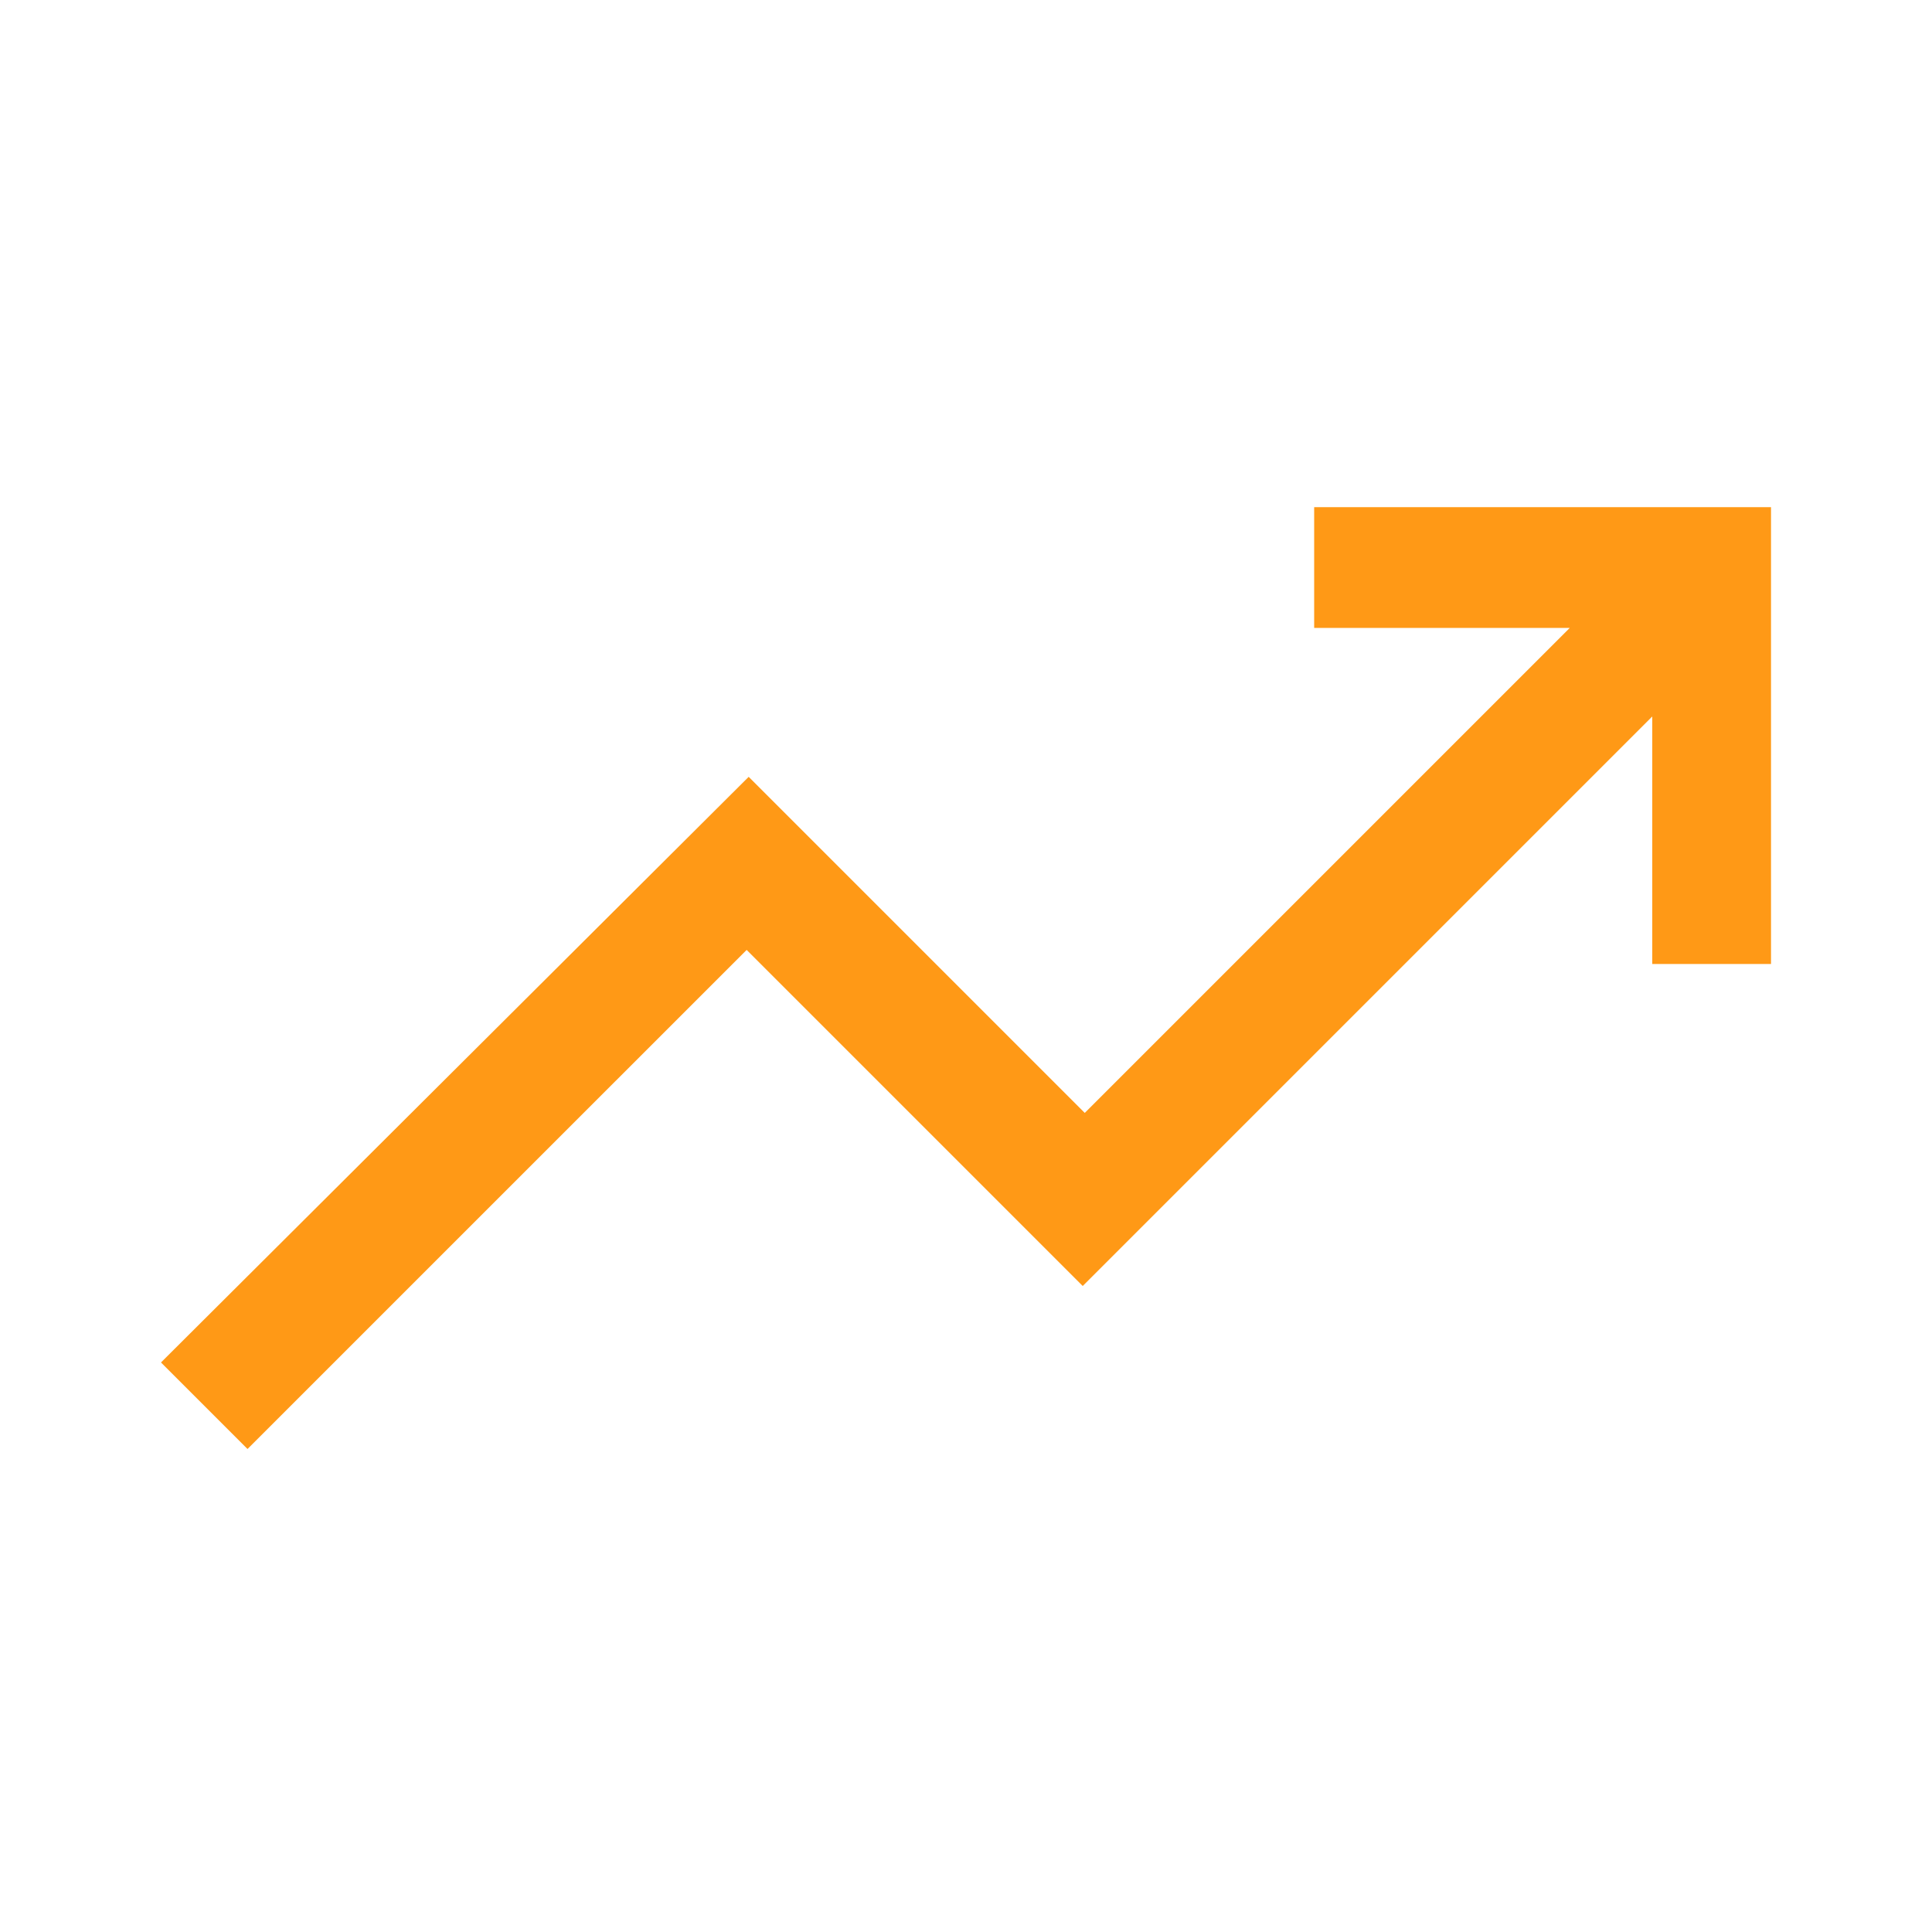 <svg width="43" height="43" viewBox="0 0 43 43" fill="none" xmlns="http://www.w3.org/2000/svg">
<path d="M5.509 32.25L3.583 30.324L16.663 17.29L24.143 24.77L34.938 13.975H29.249V11.288H39.417V21.455H36.774V15.946L24.098 28.622L16.618 21.142L5.509 32.25Z" fill="#FF9916"/>
</svg>
